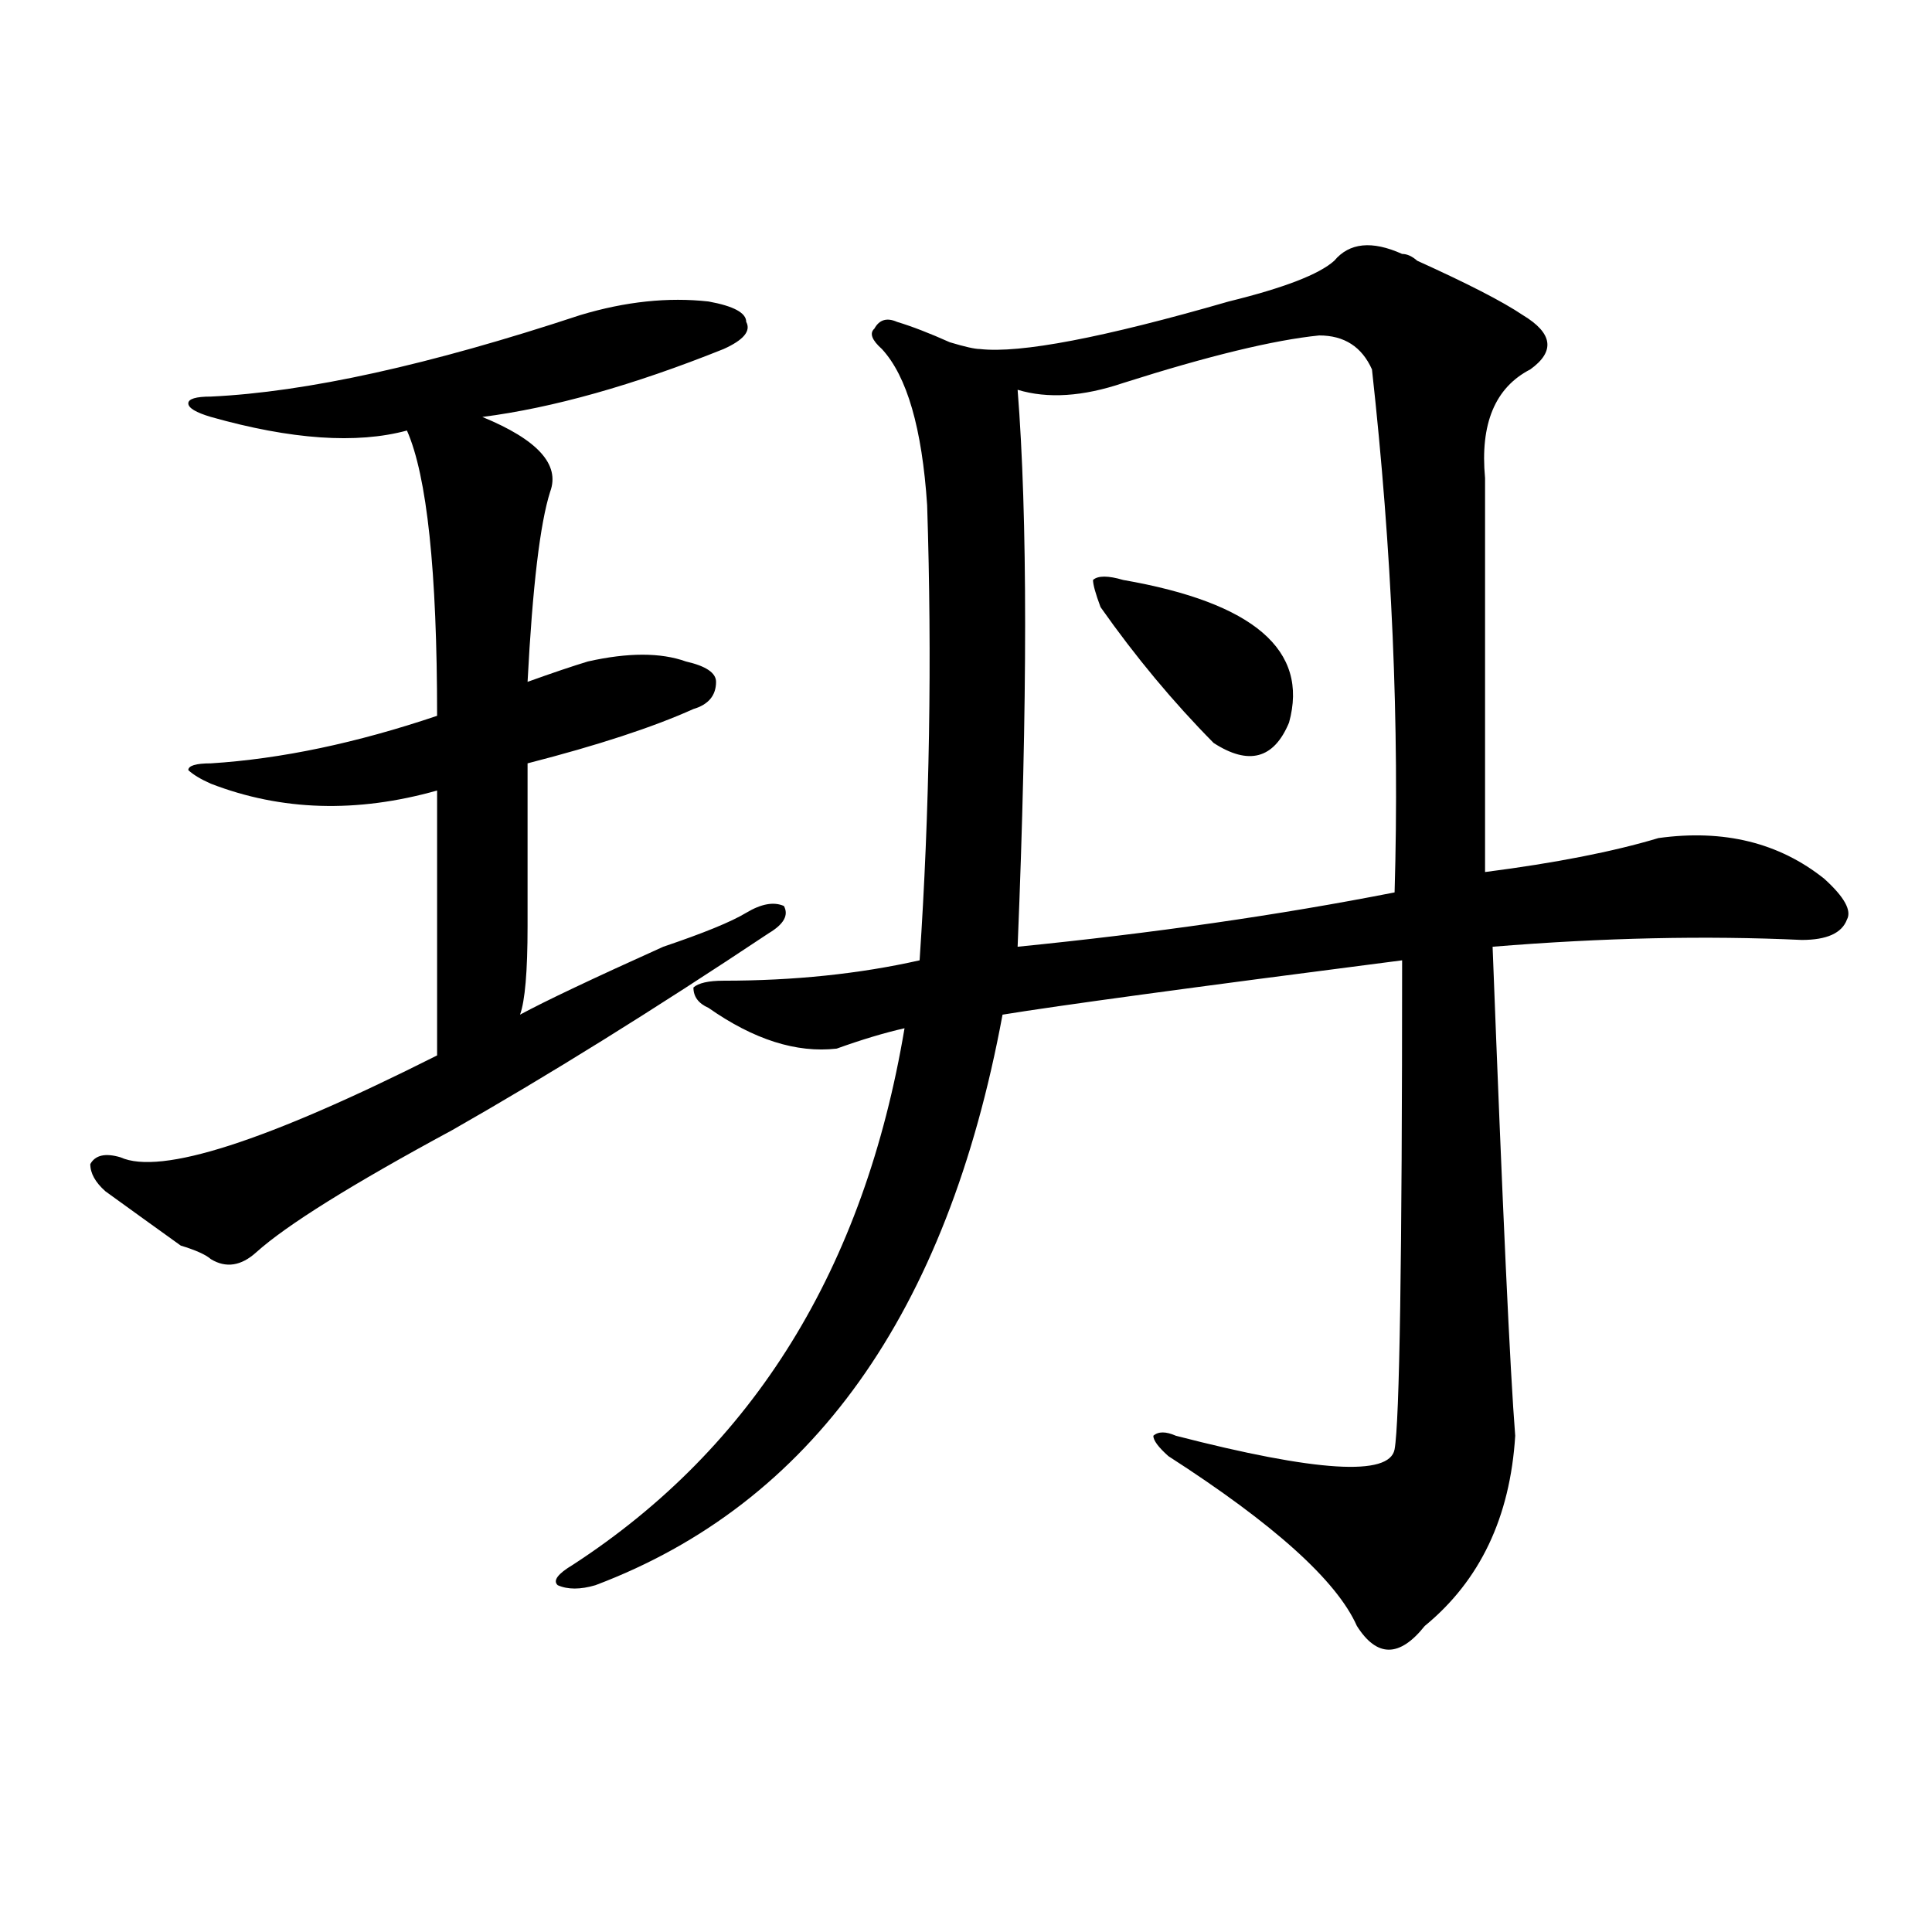<?xml version="1.0" encoding="utf-8"?>
<!-- Generator: Adobe Illustrator 16.0.0, SVG Export Plug-In . SVG Version: 6.00 Build 0)  -->
<!DOCTYPE svg PUBLIC "-//W3C//DTD SVG 1.1//EN" "http://www.w3.org/Graphics/SVG/1.1/DTD/svg11.dtd">
<svg version="1.1" id="图层_1" xmlns="http://www.w3.org/2000/svg" xmlns:xlink="http://www.w3.org/1999/xlink" x="0px" y="0px"
	 width="1000px" height="1000px" viewBox="0 0 1000 1000" enable-background="new 0 0 1000 1000" xml:space="preserve">
<path d="M300.383,163.078c23.414-7.031,45.487-9.339,66.34-7.031c12.987,2.362,19.512,5.878,19.512,10.547
	c2.562,4.724-1.341,9.394-11.707,14.063c-46.828,18.786-88.474,30.487-124.875,35.156c28.597,11.755,40.304,24.609,35.121,38.672
	c-5.243,16.425-9.146,49.219-11.707,98.438c12.987-4.669,23.414-8.185,31.219-10.547c20.792-4.669,37.683-4.669,50.73,0
	c10.366,2.362,15.609,5.878,15.609,10.547c0,7.031-3.902,11.755-11.707,14.063c-20.853,9.394-49.45,18.786-85.852,28.125
	c0,23.456,0,51.581,0,84.375c0,23.456-1.341,38.672-3.902,45.703c12.987-7.031,37.683-18.731,74.145-35.156
	c20.792-7.031,35.121-12.854,42.926-17.578c7.805-4.669,14.269-5.823,19.512-3.516c2.562,4.724,0,9.394-7.805,14.063
	c-59.876,39.88-114.509,73.828-163.898,101.953c-52.071,28.125-85.852,49.219-101.461,63.281
	c-7.805,7.031-15.609,8.239-23.414,3.516c-2.622-2.308-7.805-4.669-15.609-7.031c-13.048-9.339-26.036-18.731-39.023-28.125
	c-5.243-4.669-7.805-9.339-7.805-14.063c2.562-4.669,7.805-5.823,15.609-3.516c20.792,9.394,75.425-8.185,163.898-52.734
	c0-39.825,0-85.528,0-137.109c-41.646,11.755-80.669,10.547-117.07-3.516c-5.243-2.308-9.146-4.669-11.707-7.031
	c0-2.308,3.902-3.516,11.707-3.516c36.401-2.308,75.425-10.547,117.07-24.609c0-74.981-5.243-124.2-15.609-147.656
	c-26.036,7.031-59.876,4.724-101.461-7.031c-7.805-2.308-11.707-4.669-11.707-7.031c0-2.308,3.902-3.516,11.707-3.516
	C158.558,202.958,222.336,188.896,300.383,163.078z M690.617,134.953c7.805-9.339,19.512-10.547,35.121-3.516
	c2.562,0,5.183,1.208,7.805,3.516c25.976,11.755,44.206,21.094,54.633,28.125c15.609,9.394,16.89,18.786,3.902,28.125
	c-18.231,9.394-26.036,28.125-23.414,56.25c0,51.581,0,119.531,0,203.906c36.401-4.669,66.34-10.547,89.754-17.578
	c33.78-4.669,62.438,2.362,85.852,21.094c10.366,9.394,14.269,16.425,11.707,21.094c-2.622,7.031-10.427,10.547-23.414,10.547
	c-49.45-2.308-102.802-1.153-159.996,3.516c5.183,135.956,9.085,220.331,11.707,253.125c-2.622,42.188-18.231,74.981-46.828,98.438
	c-13.048,16.369-24.755,16.369-35.121,0c-10.427-23.456-42.926-52.734-97.559-87.891c-5.243-4.669-7.805-8.185-7.805-10.547
	c2.562-2.308,6.464-2.308,11.707,0c72.804,18.786,110.546,21.094,113.168,7.031c2.562-14.063,3.902-98.438,3.902-253.125
	c-109.266,14.063-178.228,23.456-206.824,28.125C490.257,679.875,420.015,778.313,308.188,820.5c-7.805,2.307-14.329,2.307-19.512,0
	c-2.622-2.362,0-5.878,7.805-10.547c93.656-60.919,150.851-153.479,171.703-277.734c-10.427,2.362-22.134,5.878-35.121,10.547
	c-20.853,2.362-42.926-4.669-66.34-21.094c-5.243-2.308-7.805-5.823-7.805-10.547c2.562-2.308,7.805-3.516,15.609-3.516
	c36.401,0,70.242-3.516,101.461-10.547c5.183-77.344,6.464-155.841,3.902-235.547c-2.622-39.825-10.427-66.797-23.414-80.859
	c-5.243-4.669-6.524-8.185-3.902-10.547c2.562-4.669,6.464-5.823,11.707-3.516c7.805,2.362,16.89,5.878,27.316,10.547
	c7.805,2.362,12.987,3.516,15.609,3.516c20.792,2.362,63.718-5.823,128.777-24.609C664.581,149.016,682.813,141.984,690.617,134.953
	z M682.813,173.625c-23.414,2.362-57.255,10.547-101.461,24.609c-20.853,7.031-39.023,8.239-54.633,3.516
	c5.183,65.644,5.183,161.719,0,288.281c70.242-7.031,135.241-16.37,195.117-28.125c2.562-86.683-1.341-176.935-11.707-270.703
	C704.886,179.503,695.8,173.625,682.813,173.625z M581.352,300.188c67.62,11.755,96.218,36.364,85.852,73.828
	c-7.805,18.786-20.853,22.302-39.023,10.547c-20.853-21.094-40.364-44.495-58.535-70.313c-2.622-7.031-3.902-11.7-3.902-14.063
	C568.304,297.88,573.547,297.88,581.352,300.188z"/>
</svg>
